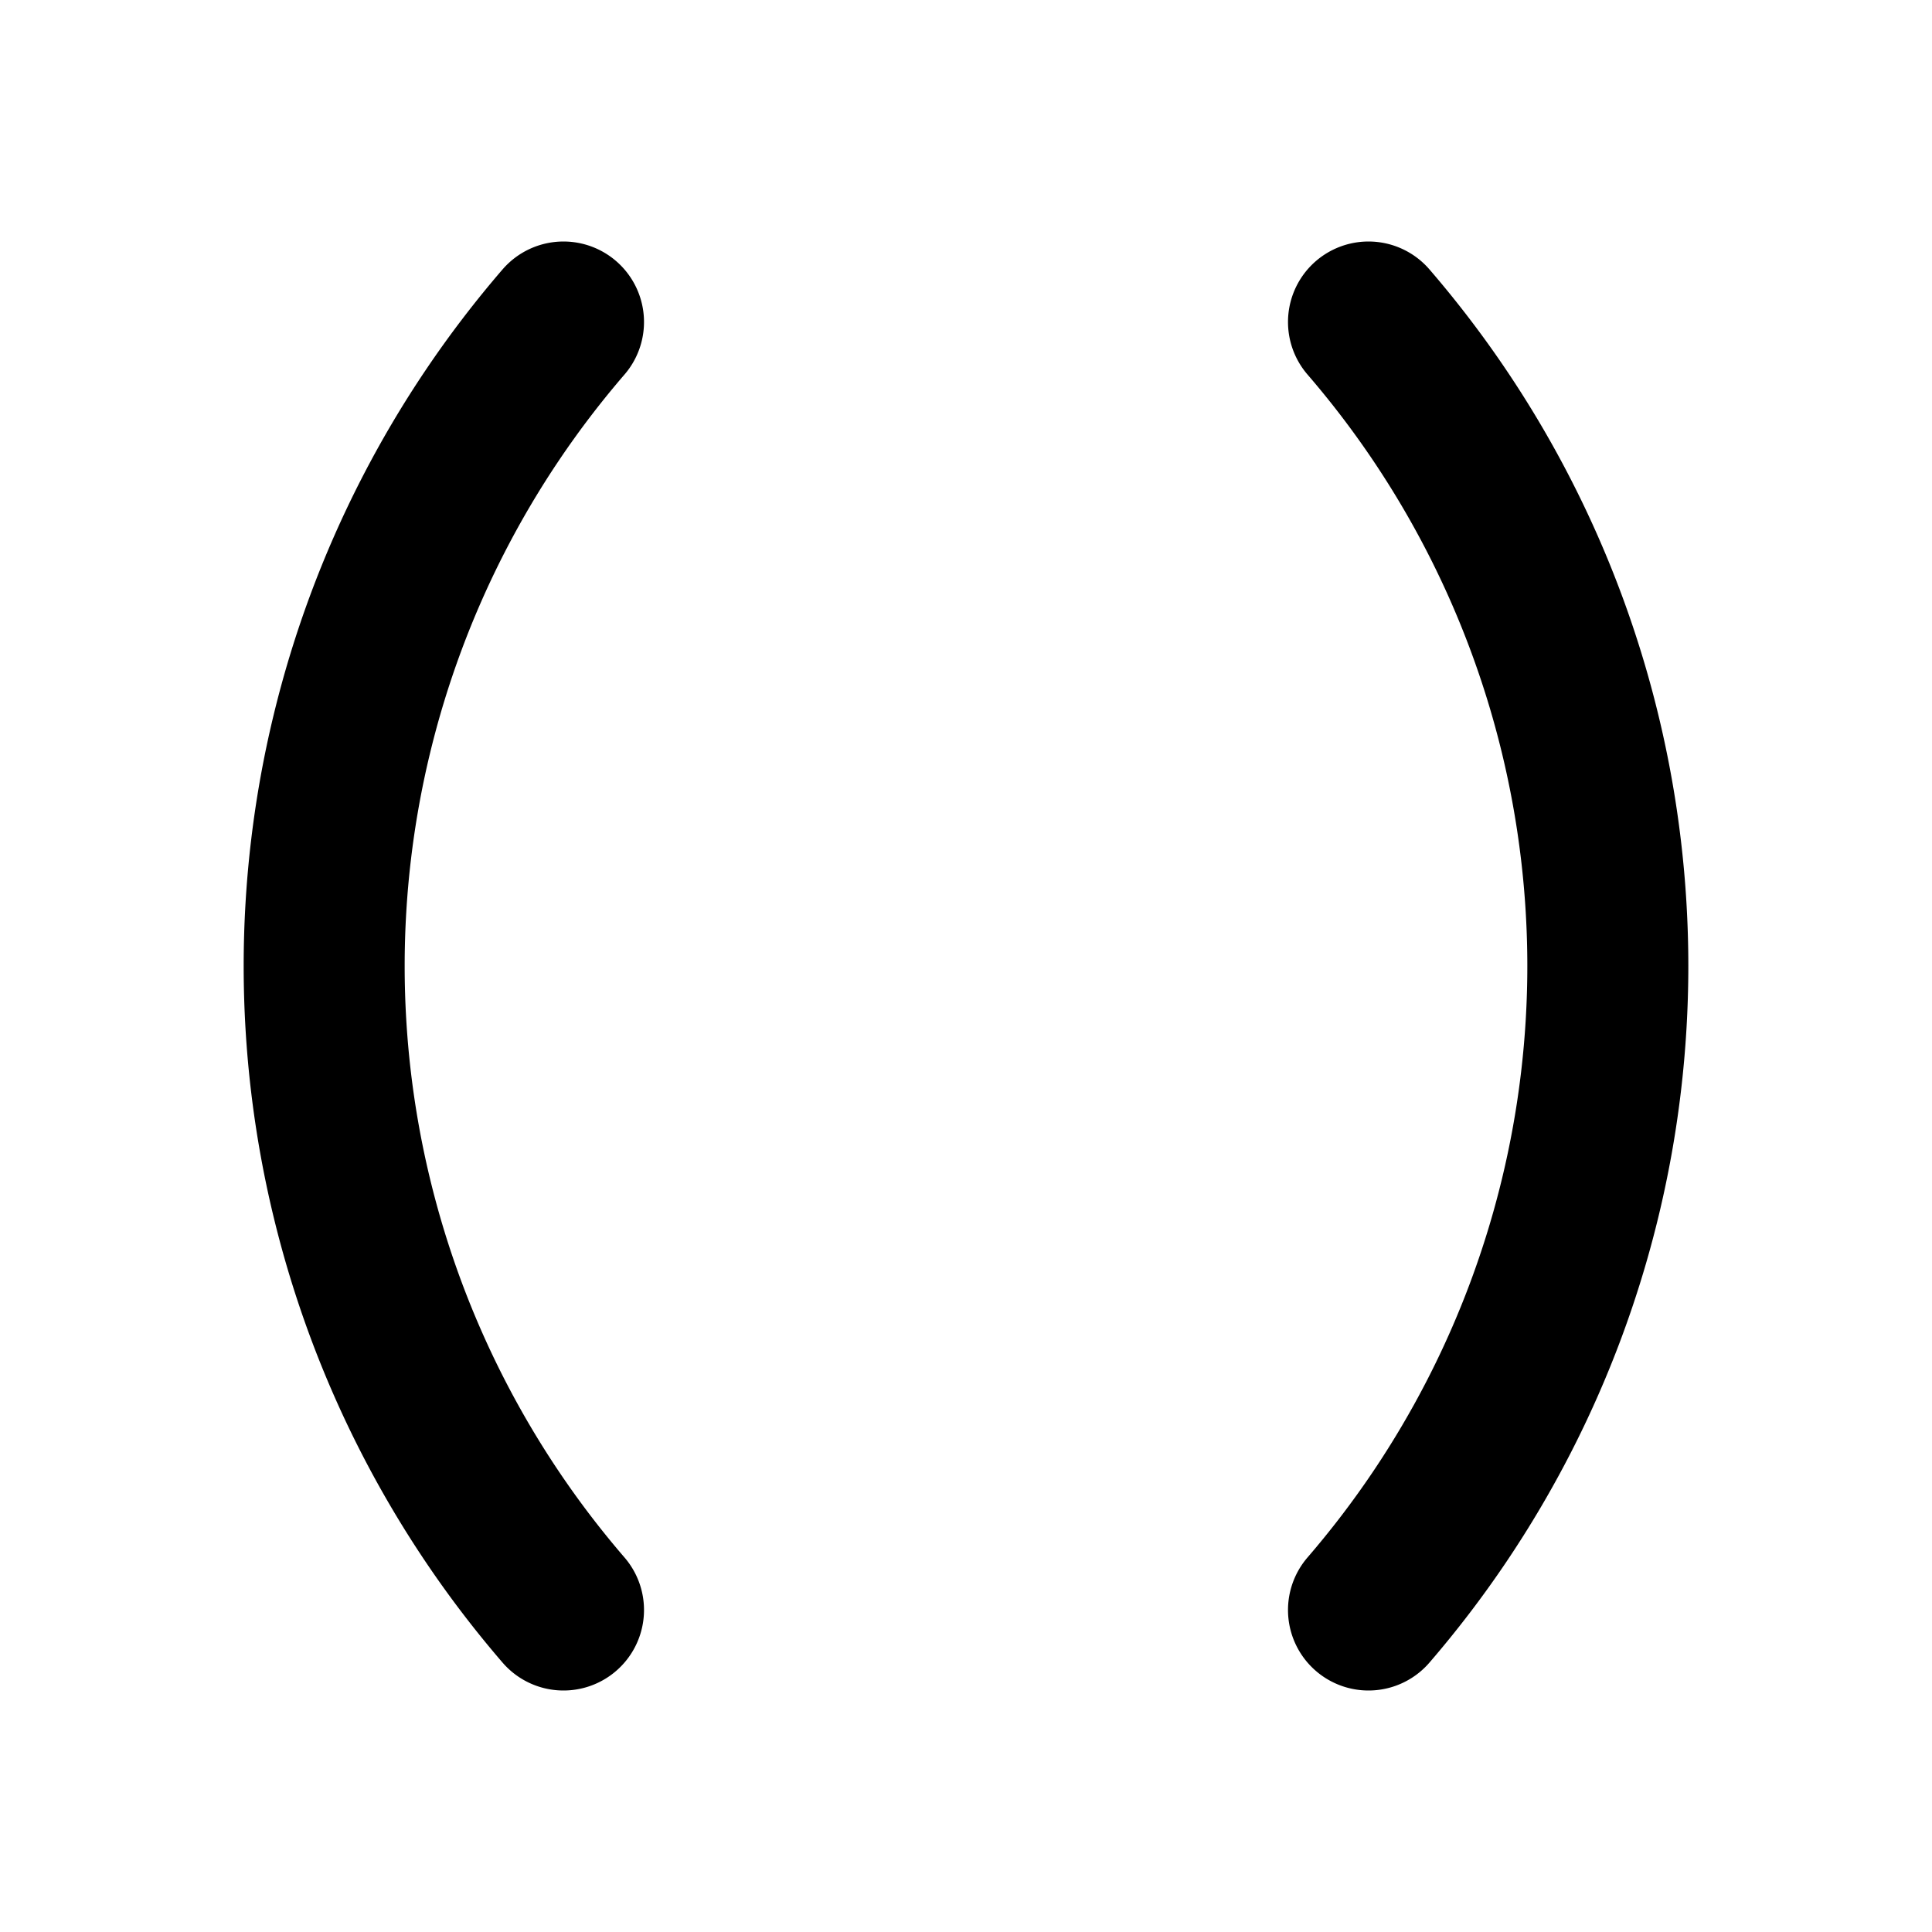 <!--
category: Math
tags: [brackets, aside, punctuation, mark, insert]
version: "1.6"
unicode: "ebd8"
-->
<svg
  xmlns="http://www.w3.org/2000/svg"
  width="24"
  height="24"
  viewBox="0 0 24 24"
  fill="none"
  stroke="currentColor"
  stroke-width="2"
  stroke-linecap="round"
  stroke-linejoin="round"
>
  <path d="M7 4a12.25 12.25 0 0 0 0 16" />
  <path d="M17 4a12.25 12.25 0 0 1 0 16" />
</svg>
